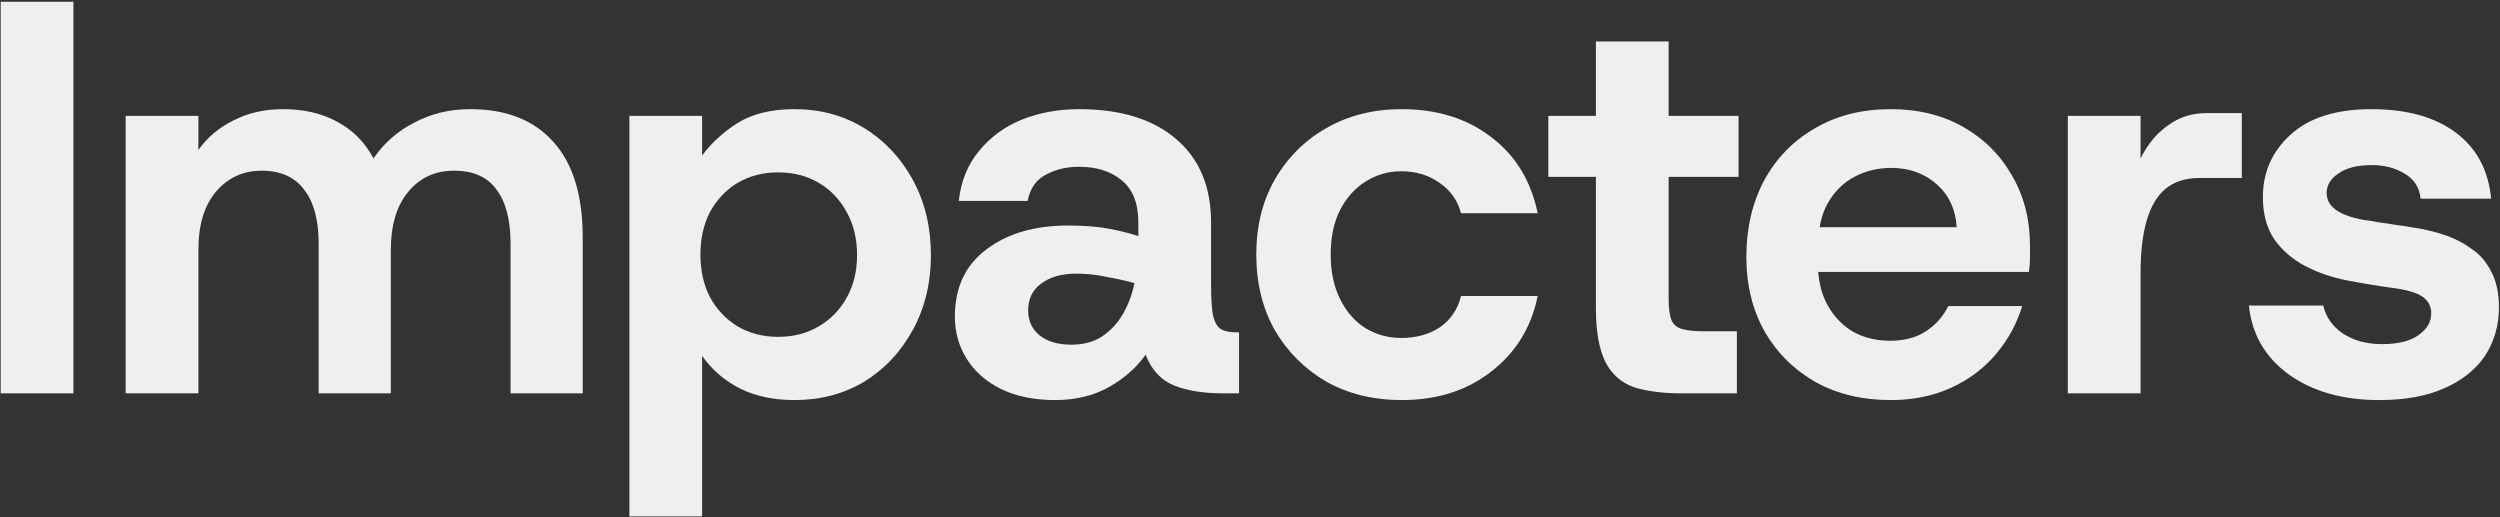 <svg width="1233" height="255" viewBox="0 0 1233 255" fill="none" xmlns="http://www.w3.org/2000/svg">
<rect x="0" y="0" width="1233" height="255" fill="#333333" stroke="none"/>
<g clip-path="url(#clip0_161_438)">
<path d="M1173.44 197.31C1155.41 197.31 1140.51 193.079 1128.74 184.618C1117.15 176.157 1110.62 164.844 1109.15 150.681H1145.84C1147.13 156.383 1150.35 160.981 1155.5 164.476C1160.84 167.971 1167.27 169.719 1174.81 169.719C1182.72 169.719 1188.7 168.247 1192.75 165.304C1196.98 162.361 1199.09 158.774 1199.09 154.543C1199.09 151.049 1197.62 148.289 1194.68 146.266C1191.74 144.243 1186.49 142.771 1178.95 141.852C1176.19 141.484 1172.61 140.932 1168.19 140.196C1163.78 139.46 1160.19 138.817 1157.43 138.265C1149.89 136.793 1142.99 134.402 1136.74 131.091C1130.49 127.78 1125.43 123.366 1121.56 117.847C1117.89 112.329 1116.05 105.431 1116.05 97.154C1116.05 85.014 1120.55 74.805 1129.57 66.528C1138.76 58.066 1152.1 53.836 1169.57 53.836C1187.05 53.836 1200.93 57.699 1211.23 65.424C1221.54 73.15 1227.33 84.002 1228.62 97.982H1193.85C1193.3 92.463 1190.63 88.325 1185.85 85.566C1181.25 82.807 1175.92 81.427 1169.85 81.427C1162.67 81.427 1157.16 82.807 1153.29 85.566C1149.43 88.141 1147.5 91.36 1147.5 95.223C1147.5 101.844 1153.57 106.259 1165.71 108.466C1167.55 108.65 1169.85 109.018 1172.61 109.57C1175.55 109.938 1178.59 110.398 1181.71 110.95C1184.84 111.317 1187.32 111.685 1189.16 112.053C1194.5 112.789 1199.74 113.985 1204.89 115.64C1210.04 117.295 1214.64 119.595 1218.68 122.538C1222.92 125.297 1226.23 129.068 1228.62 133.85C1231.19 138.633 1232.48 144.519 1232.48 151.508C1232.48 160.522 1230.18 168.523 1225.58 175.513C1220.98 182.319 1214.27 187.653 1205.44 191.516C1196.8 195.378 1186.13 197.31 1173.44 197.31Z" fill="#EDEFF1"/>
<path d="M1019.85 194.001V57.149H1055.72V78.118C1059.22 71.129 1063.72 65.702 1069.24 61.84C1074.76 57.793 1081.11 55.77 1088.28 55.77H1105.66V87.775H1084.69C1078.07 87.775 1072.55 89.523 1068.14 93.017C1063.91 96.512 1060.78 101.755 1058.76 108.744C1056.73 115.734 1055.72 124.379 1055.72 134.68V194.001H1019.85Z" fill="#EDEFF1"/>
<path d="M932.489 197.31C918.51 197.31 906.186 194.367 895.517 188.481C884.849 182.41 876.479 174.133 870.409 163.649C864.339 152.98 861.304 140.656 861.304 126.676C861.304 112.513 864.247 99.913 870.133 88.877C876.203 77.84 884.573 69.287 895.241 63.217C905.91 56.963 918.326 53.836 932.489 53.836C946.101 53.836 958.057 56.779 968.358 62.665C978.658 68.551 986.66 76.553 992.362 86.669C998.248 96.786 1001.19 108.282 1001.19 121.158C1001.19 122.998 1001.19 125.021 1001.19 127.228C1001.19 129.436 1001.01 131.735 1000.64 134.126H887.24V112.053H965.047C964.495 103.224 961.184 96.142 955.114 90.808C949.044 85.474 941.594 82.807 932.765 82.807C926.143 82.807 920.073 84.278 914.555 87.221C909.037 90.164 904.622 94.579 901.311 100.465C898.184 106.167 896.621 113.525 896.621 122.538V130.263C896.621 137.989 898.184 144.703 901.311 150.405C904.438 156.107 908.669 160.522 914.003 163.649C919.338 166.592 925.408 168.063 932.213 168.063C939.203 168.063 945.089 166.5 949.872 163.373C954.654 160.246 958.333 156.107 960.908 150.957H997.328C994.753 159.602 990.431 167.511 984.361 174.685C978.474 181.675 971.117 187.193 962.288 191.24C953.459 195.286 943.526 197.31 932.489 197.31Z" fill="#EDEFF1"/>
<path d="M829.316 193.999C820.119 193.999 812.301 192.988 805.863 190.964C799.609 188.757 794.919 184.618 791.792 178.548C788.665 172.294 787.101 163.373 787.101 151.785V87.222H763.649V57.147H787.101V20.451H822.97V57.147H857.459V87.222H822.97V147.37C822.97 151.969 823.43 155.464 824.349 157.855C825.269 160.062 827.017 161.534 829.592 162.269C832.167 163.005 835.662 163.373 840.076 163.373H856.631V193.999H829.316Z" fill="#EDEFF1"/>
<path d="M691.337 197.31C677.357 197.31 664.941 194.275 654.089 188.205C643.42 181.951 634.959 173.489 628.705 162.821C622.635 151.968 619.6 139.552 619.6 125.573C619.6 111.593 622.635 99.269 628.705 88.601C634.959 77.748 643.42 69.287 654.089 63.217C664.941 56.963 677.357 53.836 691.337 53.836C708.811 53.836 723.526 58.434 735.482 67.632C747.439 76.645 755.072 89.153 758.383 105.155H720.583C718.928 98.901 715.433 93.935 710.099 90.256C704.764 86.393 698.418 84.462 691.061 84.462C684.807 84.462 679.013 86.118 673.678 89.428C668.344 92.739 664.113 97.43 660.986 103.5C657.859 109.57 656.296 116.928 656.296 125.573C656.296 134.034 657.859 141.392 660.986 147.646C664.113 153.9 668.344 158.682 673.678 161.993C679.013 165.12 684.807 166.684 691.061 166.684C698.418 166.684 704.764 164.936 710.099 161.441C715.433 157.762 718.928 152.612 720.583 145.99H758.383C755.256 161.441 747.622 173.857 735.482 183.238C723.526 192.619 708.811 197.31 691.337 197.31Z" fill="#EDEFF1"/>
<path d="M520.326 197.31C510.025 197.31 501.104 195.47 493.562 191.791C486.205 188.113 480.594 183.146 476.732 176.892C472.869 170.638 470.938 163.741 470.938 156.199C470.938 141.852 476.088 130.815 486.389 123.09C496.689 115.18 510.209 111.225 526.947 111.225C534.857 111.225 541.663 111.777 547.365 112.881C553.067 113.985 557.757 115.18 561.436 116.468V109.846C561.436 100.281 558.677 93.291 553.159 88.877C547.825 84.462 540.835 82.255 532.19 82.255C526.12 82.255 520.693 83.542 515.911 86.118C511.129 88.509 508.094 92.831 506.806 99.085H472.869C473.973 89.337 477.283 81.151 482.802 74.529C488.32 67.723 495.31 62.573 503.771 59.078C512.416 55.583 521.889 53.836 532.19 53.836C552.607 53.836 568.518 58.71 579.922 68.459C591.511 78.208 597.305 92.004 597.305 109.846V140.748C597.305 147.738 597.673 152.888 598.408 156.199C599.328 159.51 600.708 161.625 602.547 162.545C604.387 163.465 606.87 163.924 609.997 163.924H611.1V193.999H603.375C593.626 193.999 585.533 192.711 579.095 190.136C572.657 187.561 567.966 182.502 565.023 174.961C560.425 181.399 554.355 186.733 546.813 190.964C539.271 195.194 530.442 197.31 520.326 197.31ZM528.327 169.994C534.213 169.994 539.18 168.707 543.226 166.132C547.457 163.373 550.952 159.694 553.711 155.095C556.47 150.313 558.401 145.162 559.505 139.644C555.642 138.541 551.136 137.529 545.985 136.609C541.019 135.506 535.961 134.954 530.81 134.954C523.637 134.954 517.842 136.609 513.428 139.92C509.197 143.047 507.082 147.462 507.082 153.164C507.082 158.13 508.921 162.177 512.6 165.304C516.463 168.431 521.705 169.994 528.327 169.994Z" fill="#EDEFF1"/>
<path d="M310.413 254.699V57.147H346.282V76.737C350.696 70.666 356.49 65.332 363.664 60.734C371.022 56.135 380.403 53.836 391.807 53.836C404.683 53.836 416.179 56.963 426.296 63.217C436.413 69.471 444.414 78.024 450.3 88.877C456.186 99.729 459.129 112.053 459.129 125.849C459.129 139.46 456.186 151.692 450.3 162.545C444.414 173.397 436.413 181.951 426.296 188.205C416.179 194.275 404.683 197.31 391.807 197.31C381.506 197.31 372.493 195.378 364.768 191.516C357.226 187.653 351.064 182.319 346.282 175.513V254.699H310.413ZM383.806 166.132C391.347 166.132 398.061 164.384 403.947 160.889C409.833 157.395 414.432 152.612 417.743 146.542C421.054 140.472 422.709 133.574 422.709 125.849C422.709 117.939 421.054 110.95 417.743 104.879C414.432 98.626 409.833 93.751 403.947 90.256C398.061 86.761 391.347 85.014 383.806 85.014C376.264 85.014 369.55 86.761 363.664 90.256C357.962 93.751 353.455 98.534 350.144 104.604C347.017 110.674 345.454 117.663 345.454 125.573C345.454 133.482 347.017 140.472 350.144 146.542C353.455 152.612 357.962 157.395 363.664 160.889C369.55 164.384 376.264 166.132 383.806 166.132Z" fill="#EDEFF1"/>
<path d="M61.979 193.999V57.147H97.847V73.977C102.262 67.723 108.056 62.849 115.23 59.354C122.404 55.675 130.497 53.836 139.51 53.836C149.995 53.836 159.008 55.951 166.549 60.182C174.091 64.229 179.977 70.207 184.208 78.116C189.358 70.575 196.072 64.688 204.349 60.458C212.626 56.043 221.824 53.836 231.94 53.836C249.782 53.836 263.486 59.262 273.051 70.115C282.616 80.783 287.398 96.418 287.398 117.02V193.999H251.806V120.33C251.806 108.558 249.507 99.637 244.908 93.567C240.493 87.313 233.504 84.186 223.939 84.186C214.558 84.186 207.016 87.681 201.314 94.671C195.612 101.477 192.761 111.041 192.761 123.366V193.999H157.168V120.33C157.168 108.558 154.777 99.637 149.995 93.567C145.396 87.313 138.406 84.186 129.025 84.186C119.828 84.186 112.287 87.681 106.401 94.671C100.699 101.477 97.847 111.041 97.847 123.366V193.999H61.979Z" fill="#EDEFF1"/>
<path d="M0.347 194.001V0.863H36.216V194.001H0.347Z" fill="#EDEFF1"/>
</g>
<defs>
<clipPath id="clip0_161_438">
<rect width="1233" height="255" fill="white"/>
</clipPath>
</defs>
</svg>

